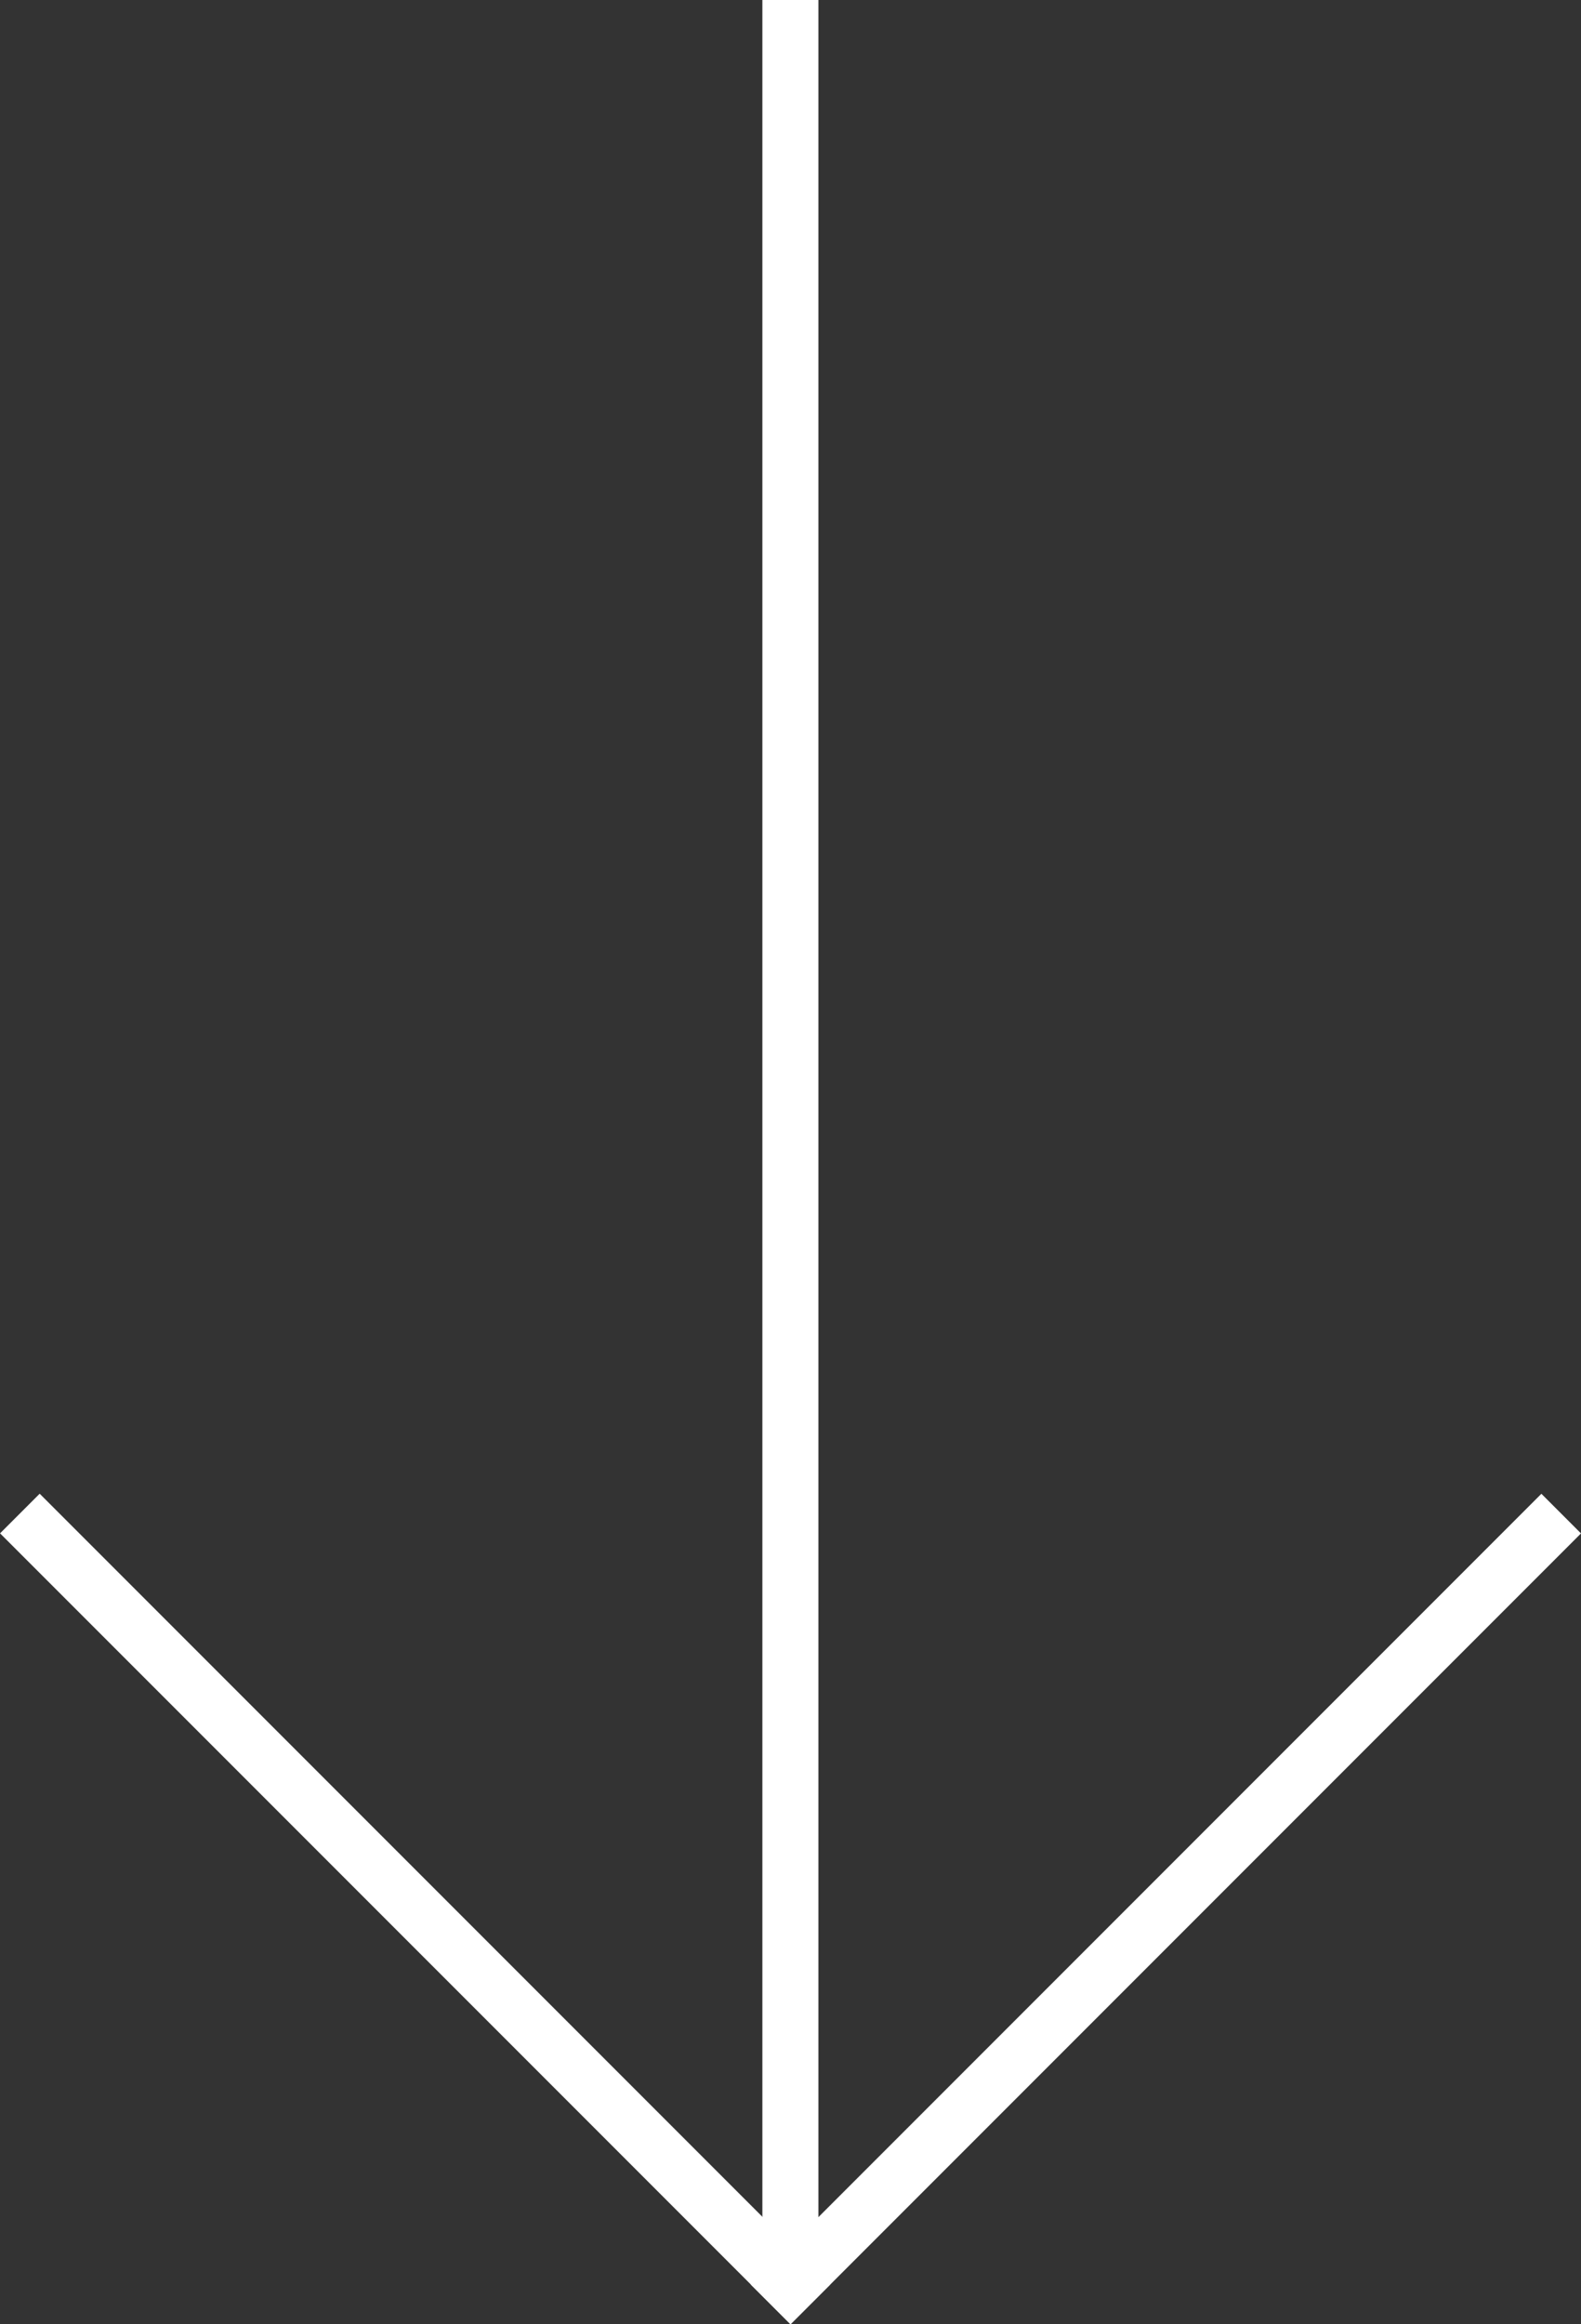 <svg id="Layer_1" data-name="Layer 1" xmlns="http://www.w3.org/2000/svg" viewBox="0 0 162.25 238.41"><rect x="0" y="0" width="162.25" height="238.41" fill="#333333" stroke="none"/><defs><style>.cls-1{fill:#fff;}</style></defs><title>arrowDown05White</title><rect class="cls-1" x="13.4" y="122.23" width="235.2" height="5.75" transform="translate(206.22 -13.4) rotate(90)"/><rect class="cls-1" x="35.11" y="200.43" width="114.73" height="5.75" transform="translate(120.97 -13.34) rotate(45)"/><rect class="cls-1" x="112.17" y="200.44" width="114.73" height="5.75" transform="translate(-143.99 171.93) rotate(-45)"/></svg>